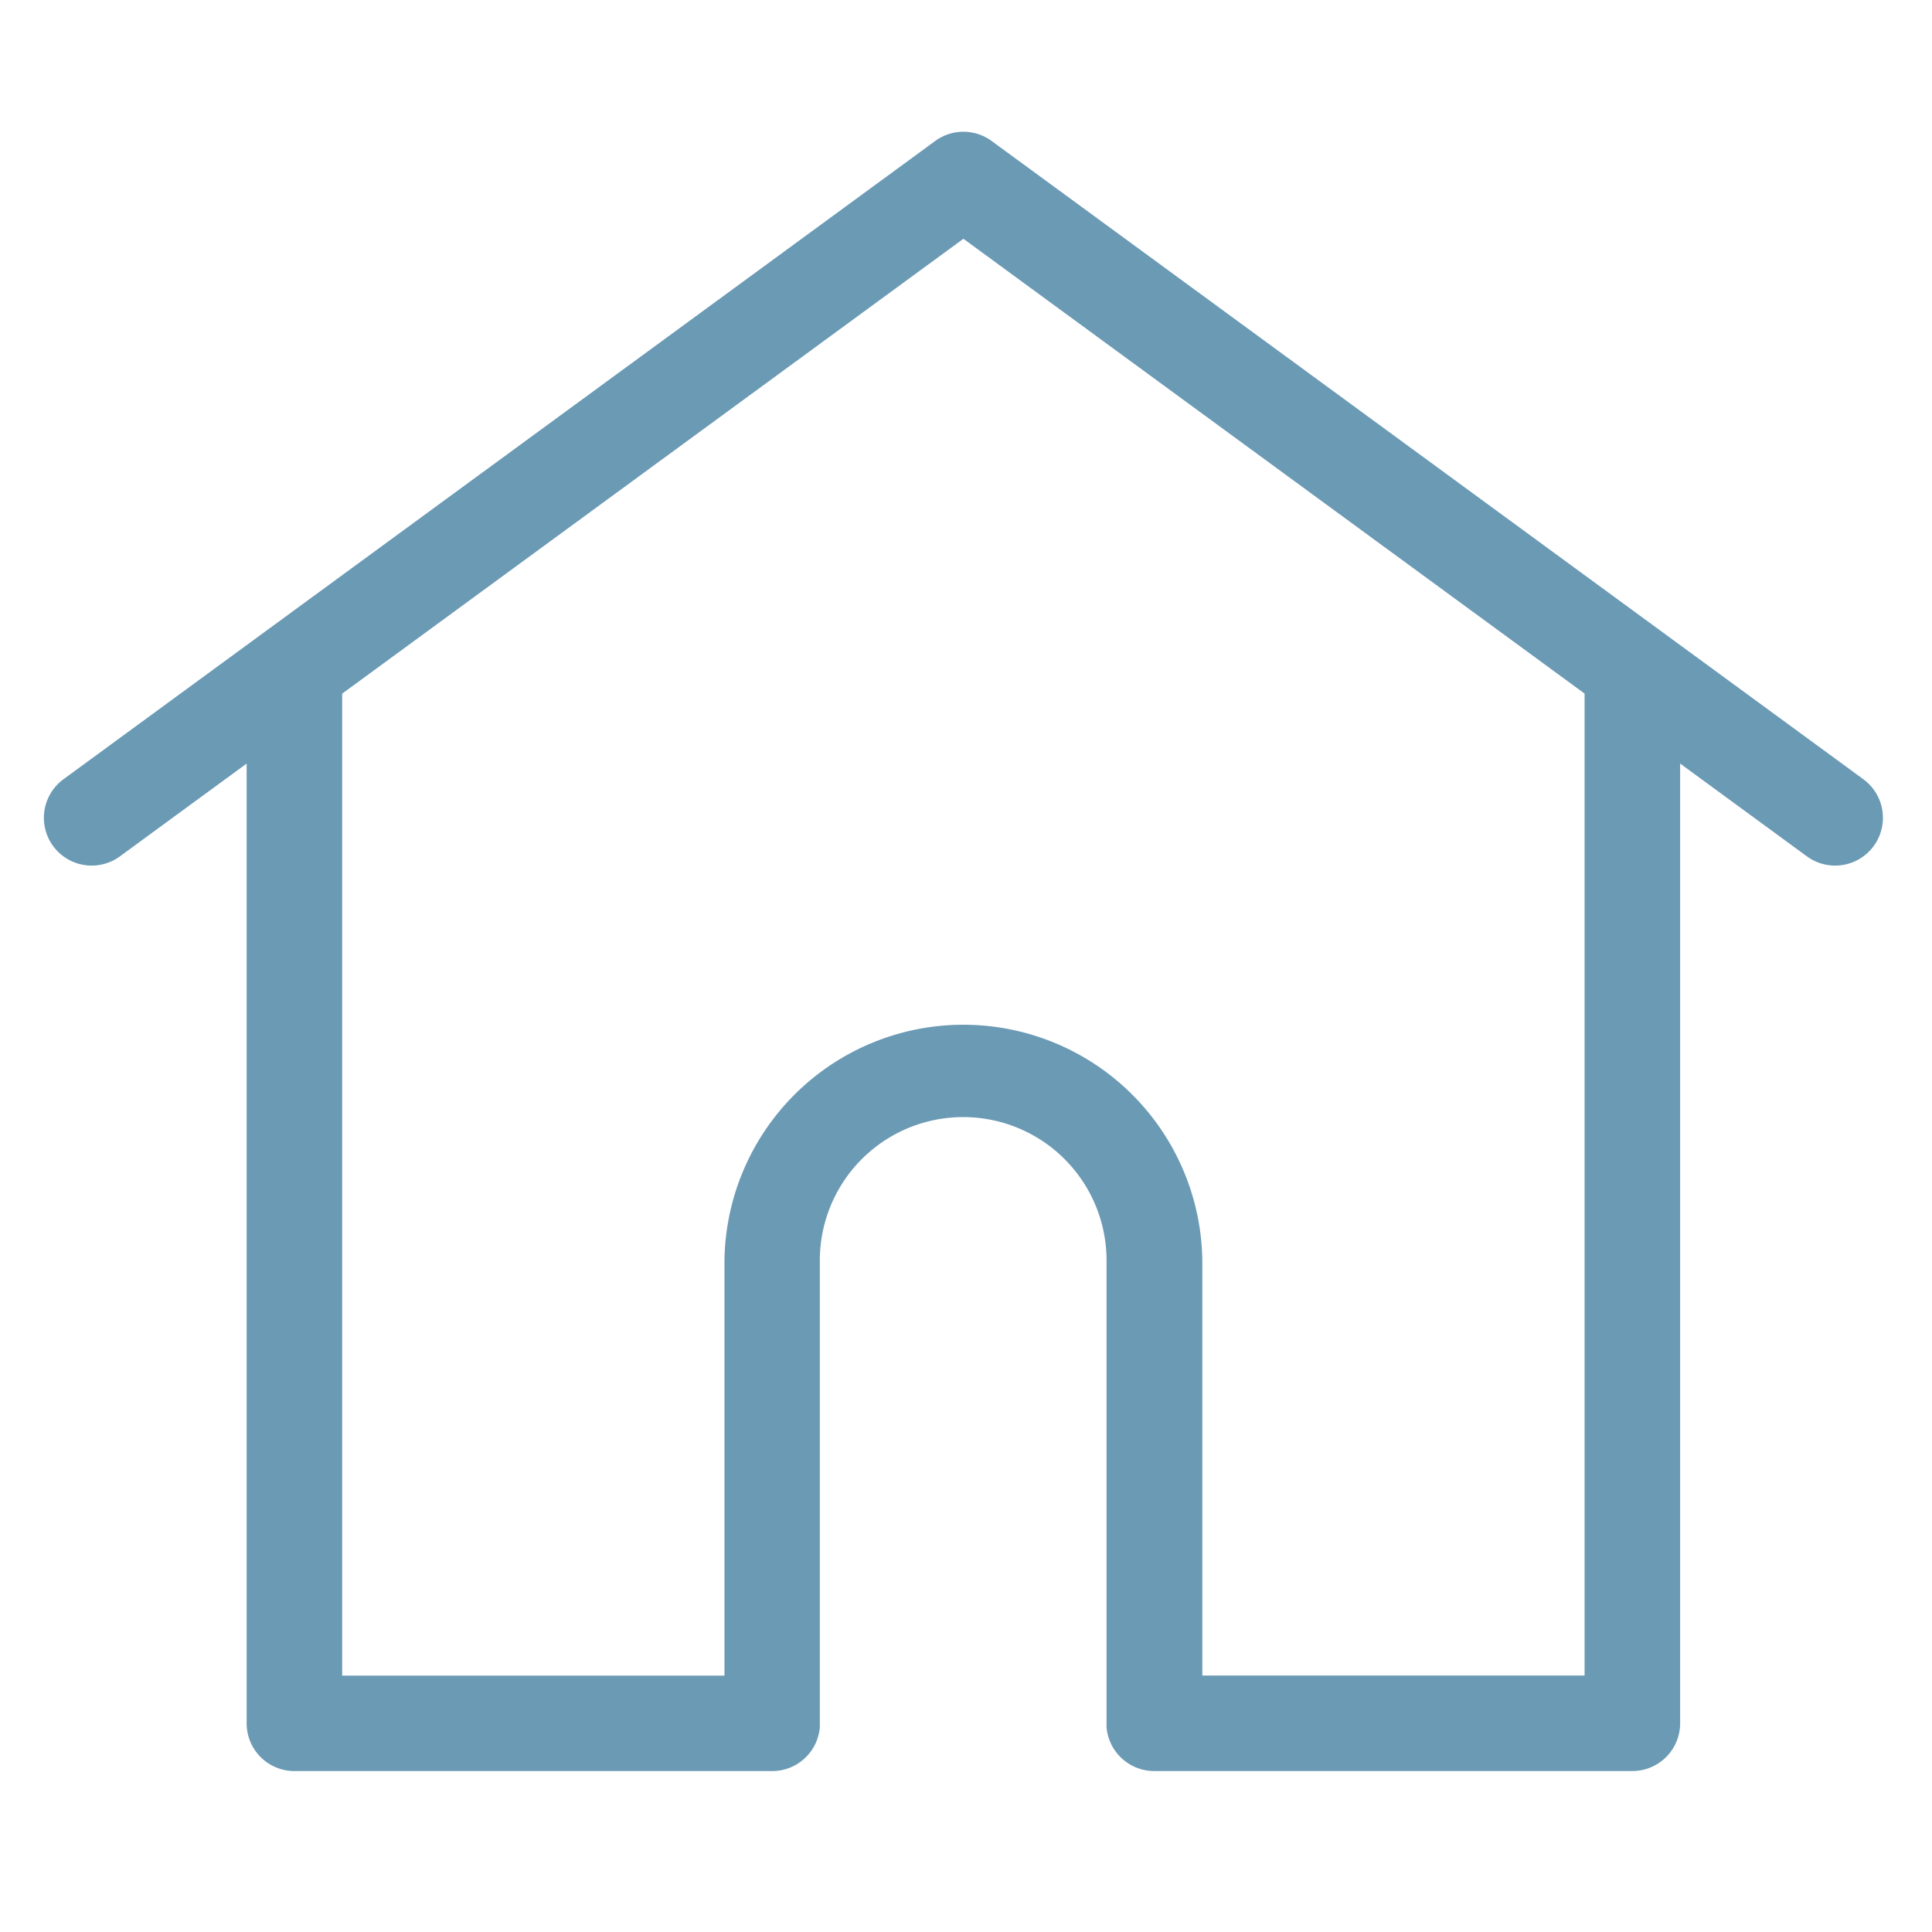 <svg xmlns="http://www.w3.org/2000/svg" width="44" height="44" viewBox="0 0 44 44"><g transform="translate(1 -23.797)"><rect width="44" height="44" transform="translate(-1 23.797)" fill="none"/><g transform="translate(0 -1)"><path d="M88.011,227.543a1.088,1.088,0,0,0-1.088,1.088v22.322H78.217V241.5a5.442,5.442,0,0,0-10.883,0v9.455H58.628V228.631a1.088,1.088,0,1,0-2.176,0v23.41a1.088,1.088,0,0,0,1.088,1.088H68.422a1.088,1.088,0,0,0,1.084-1,.821.821,0,0,0,0-.085V241.5a3.265,3.265,0,1,1,6.53,0v10.544a.8.8,0,0,0,0,.084,1.088,1.088,0,0,0,1.084,1H88.011a1.088,1.088,0,0,0,1.088-1.088v-23.41A1.088,1.088,0,0,0,88.011,227.543Z" transform="translate(-51.835 -187.997)" fill="#6b9ab5"/><path d="M41.437,42.544,21.584,28.008a1.088,1.088,0,0,0-1.286,0L.445,42.544A1.088,1.088,0,0,0,1.731,44.3l19.21-14.065L40.151,44.3a1.088,1.088,0,0,0,1.286-1.756Z" fill="#6b9ab5"/></g></g></svg>